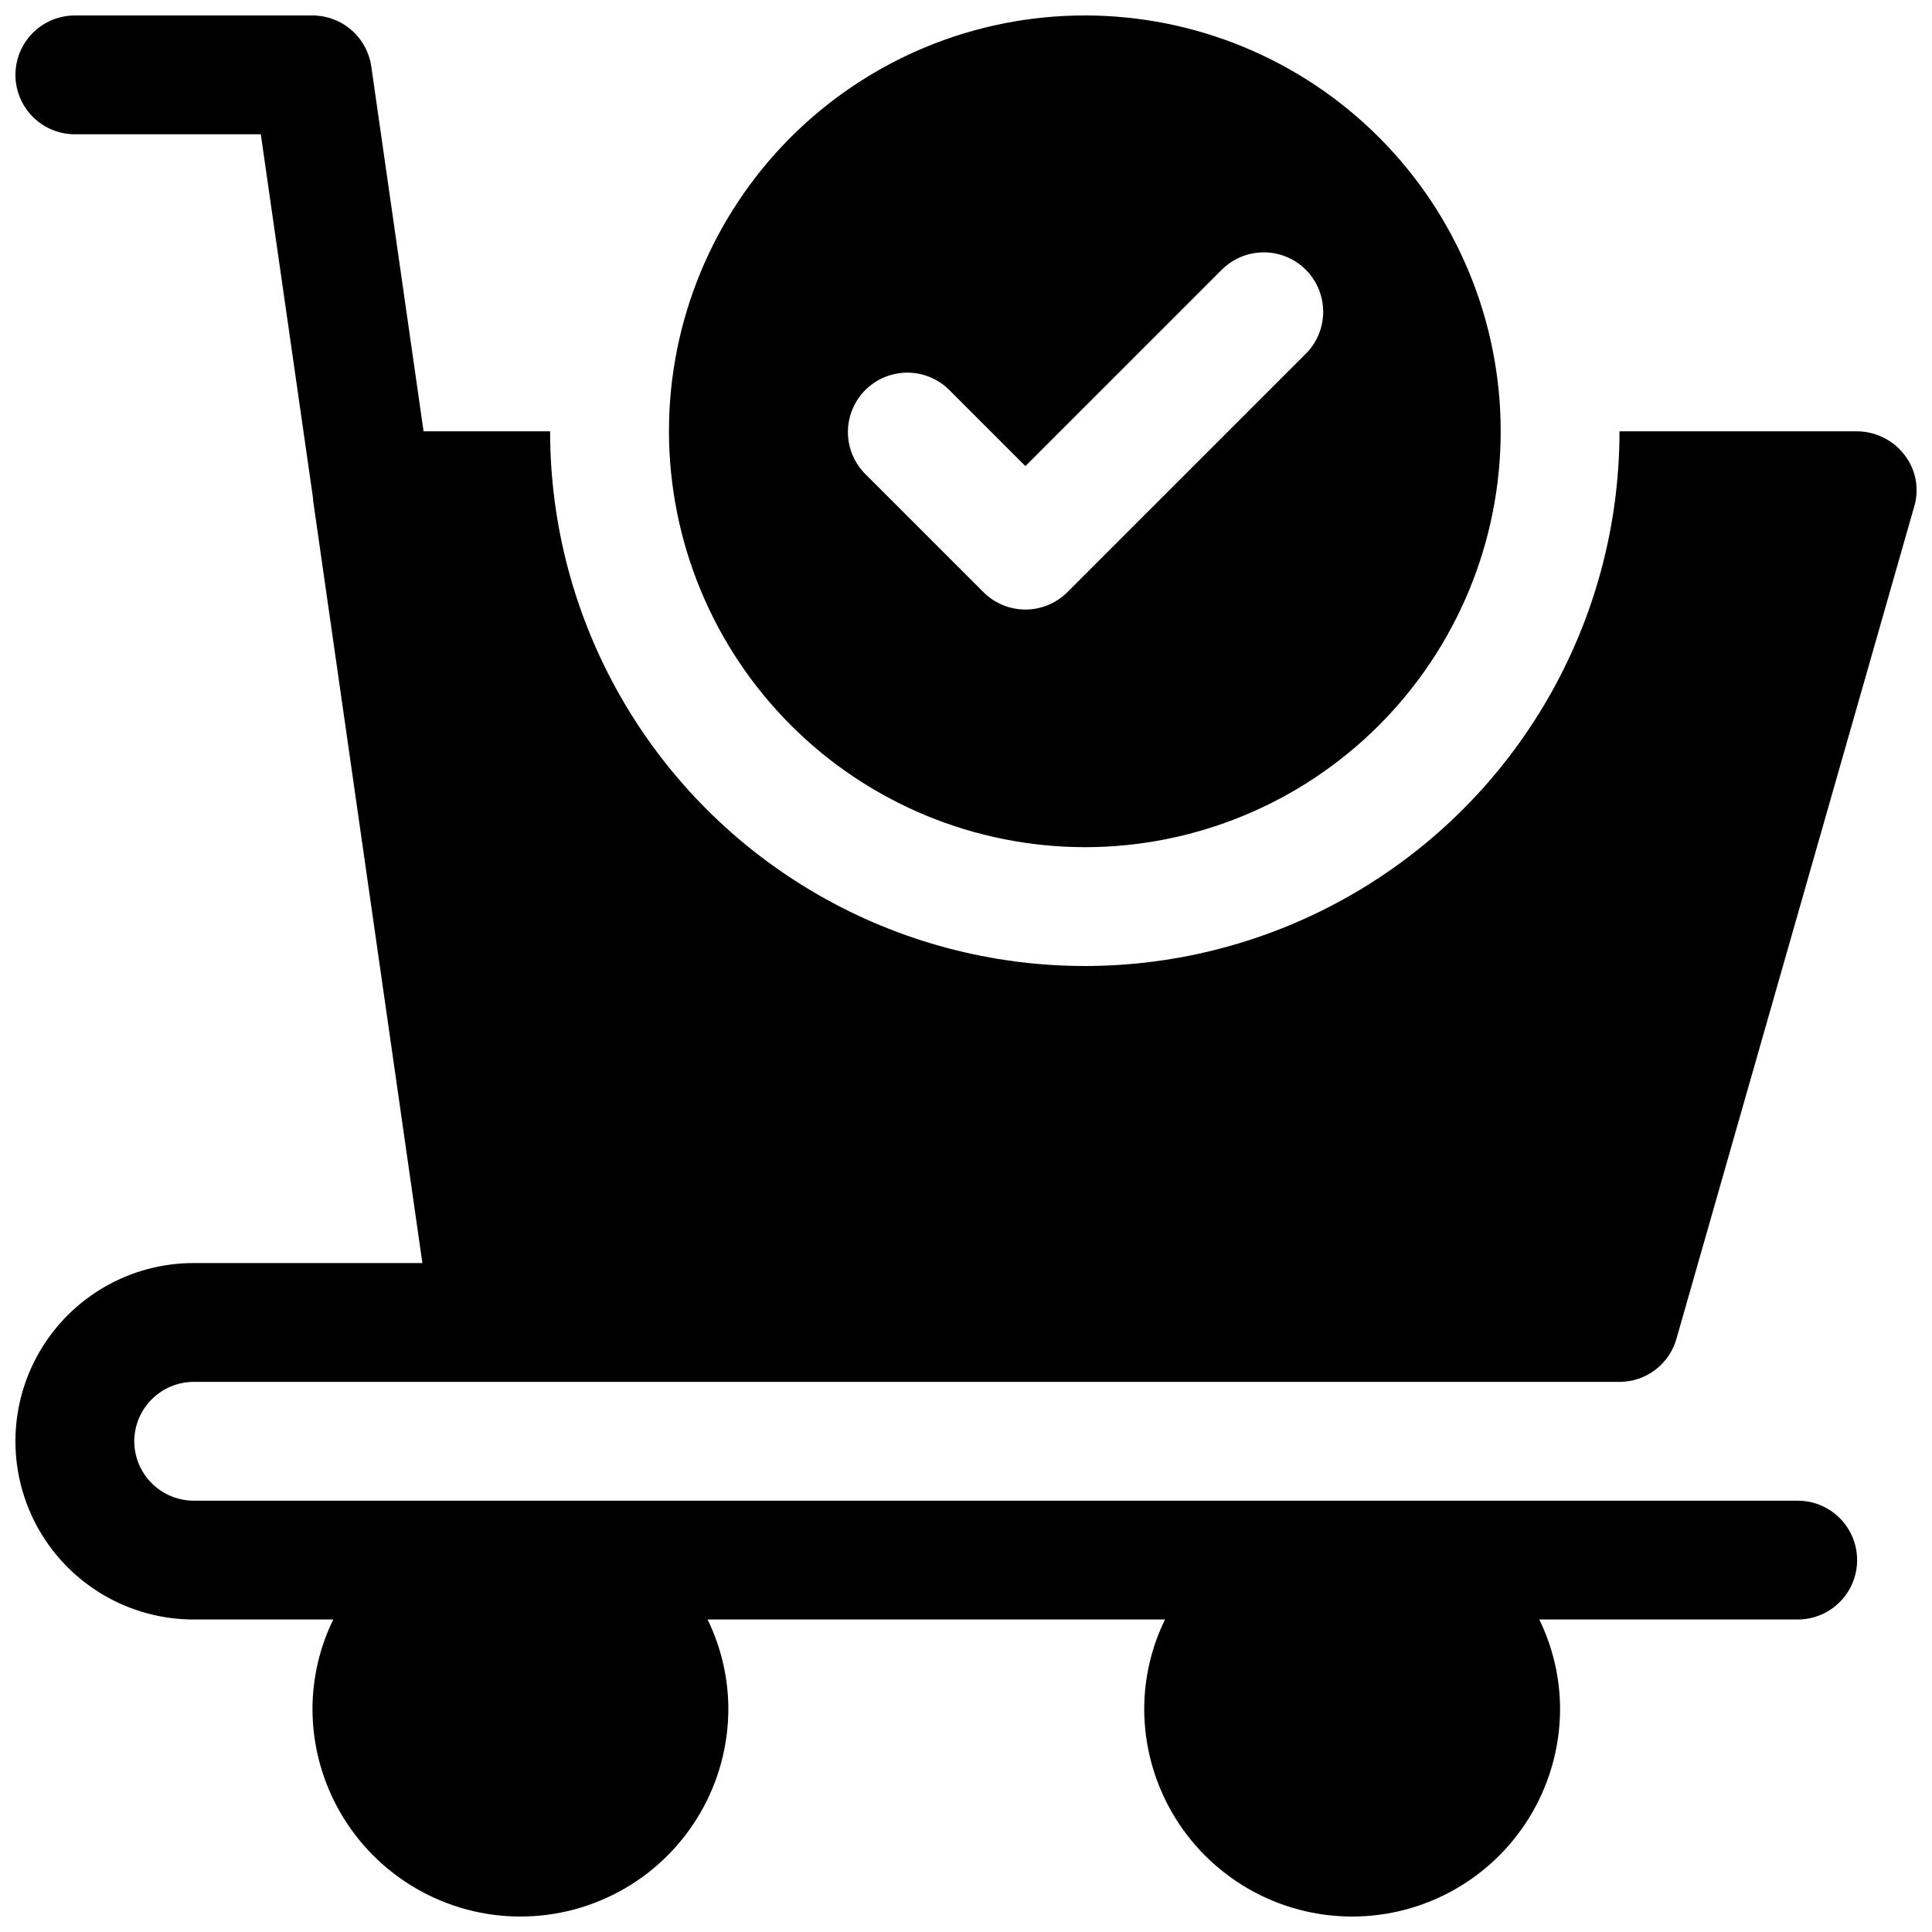 <?xml version="1.0" encoding="UTF-8"?>
<!-- Uploaded to: ICON Repo, www.svgrepo.com, Generator: ICON Repo Mixer Tools -->
<svg width="800px" height="800px" version="1.1" viewBox="144 144 512 512" xmlns="http://www.w3.org/2000/svg">
 <defs>
  <clipPath id="a">
   <path d="m148.09 148.09h503.81v503.81h-503.81z"/>
  </clipPath>
 </defs>
 <g clip-path="url(#a)">
  <path d="m179.58 525.95c0.012 4.172 1.676 8.172 4.625 11.121 2.949 2.949 6.945 4.613 11.117 4.625h425.09c5.625 0 10.824 3 13.637 7.871s2.812 10.875 0 15.746-8.012 7.871-13.637 7.871h-68.484c3.594 7.356 5.477 15.43 5.508 23.617 0 19.684-10.5 37.875-27.551 47.719s-38.055 9.844-55.105 0c-17.047-9.844-27.551-28.035-27.551-47.719 0.031-8.188 1.914-16.262 5.512-23.617h-121.23c3.594 7.356 5.481 15.43 5.512 23.617 0 19.684-10.504 37.875-27.555 47.719-17.047 9.844-38.055 9.844-55.102 0-17.051-9.844-27.555-28.035-27.555-47.719 0.031-8.188 1.918-16.262 5.512-23.617h-37c-16.871 0-32.465-9.004-40.902-23.617-8.438-14.613-8.438-32.617 0-47.23 8.438-14.613 24.031-23.617 40.902-23.617h60.617l-28.969-202.15v-0.473l-13.855-96.512h-49.281c-5.621 0-10.82-3-13.633-7.871-2.812-4.871-2.812-10.875 0-15.746s8.012-7.871 13.633-7.871h62.977c3.793 0.004 7.457 1.379 10.32 3.863 2.863 2.488 4.731 5.922 5.269 9.676l13.852 96.668h33.535c0 50.625 27.008 97.402 70.848 122.71 43.844 25.312 97.855 25.312 141.7 0 43.84-25.312 70.848-72.09 70.848-122.71h62.977c4.945 0.035 9.598 2.359 12.594 6.301 2.996 3.894 3.934 8.992 2.519 13.695l-62.977 220.42c-0.914 3.305-2.891 6.219-5.621 8.293-2.727 2.074-6.062 3.199-9.492 3.199h-377.86c-4.172 0.012-8.168 1.676-11.117 4.625s-4.613 6.945-4.625 11.117zm141.7-267.65c0-29.227 11.613-57.258 32.281-77.93 20.668-20.668 48.699-32.277 77.93-32.277 29.227 0 57.258 11.609 77.926 32.277 20.668 20.672 32.281 48.703 32.281 77.93 0 29.23-11.613 57.262-32.281 77.93-20.668 20.668-48.699 32.281-77.926 32.281-29.219-0.035-57.234-11.656-77.895-32.316-20.66-20.664-32.281-48.676-32.316-77.895zm51.844 11.133 31.488 31.488h0.004c2.949 2.953 6.953 4.613 11.129 4.613 4.176 0 8.18-1.66 11.133-4.613l62.977-62.977c3.035-2.934 4.766-6.965 4.805-11.188 0.035-4.223-1.625-8.285-4.609-11.27-2.988-2.988-7.047-4.648-11.27-4.609-4.227 0.035-8.258 1.766-11.191 4.805l-51.844 51.844-20.355-20.355c-4-3.863-9.738-5.332-15.102-3.859-5.363 1.469-9.551 5.66-11.02 11.02-1.473 5.363-0.004 11.102 3.859 15.102z"/>
 </g>
</svg>